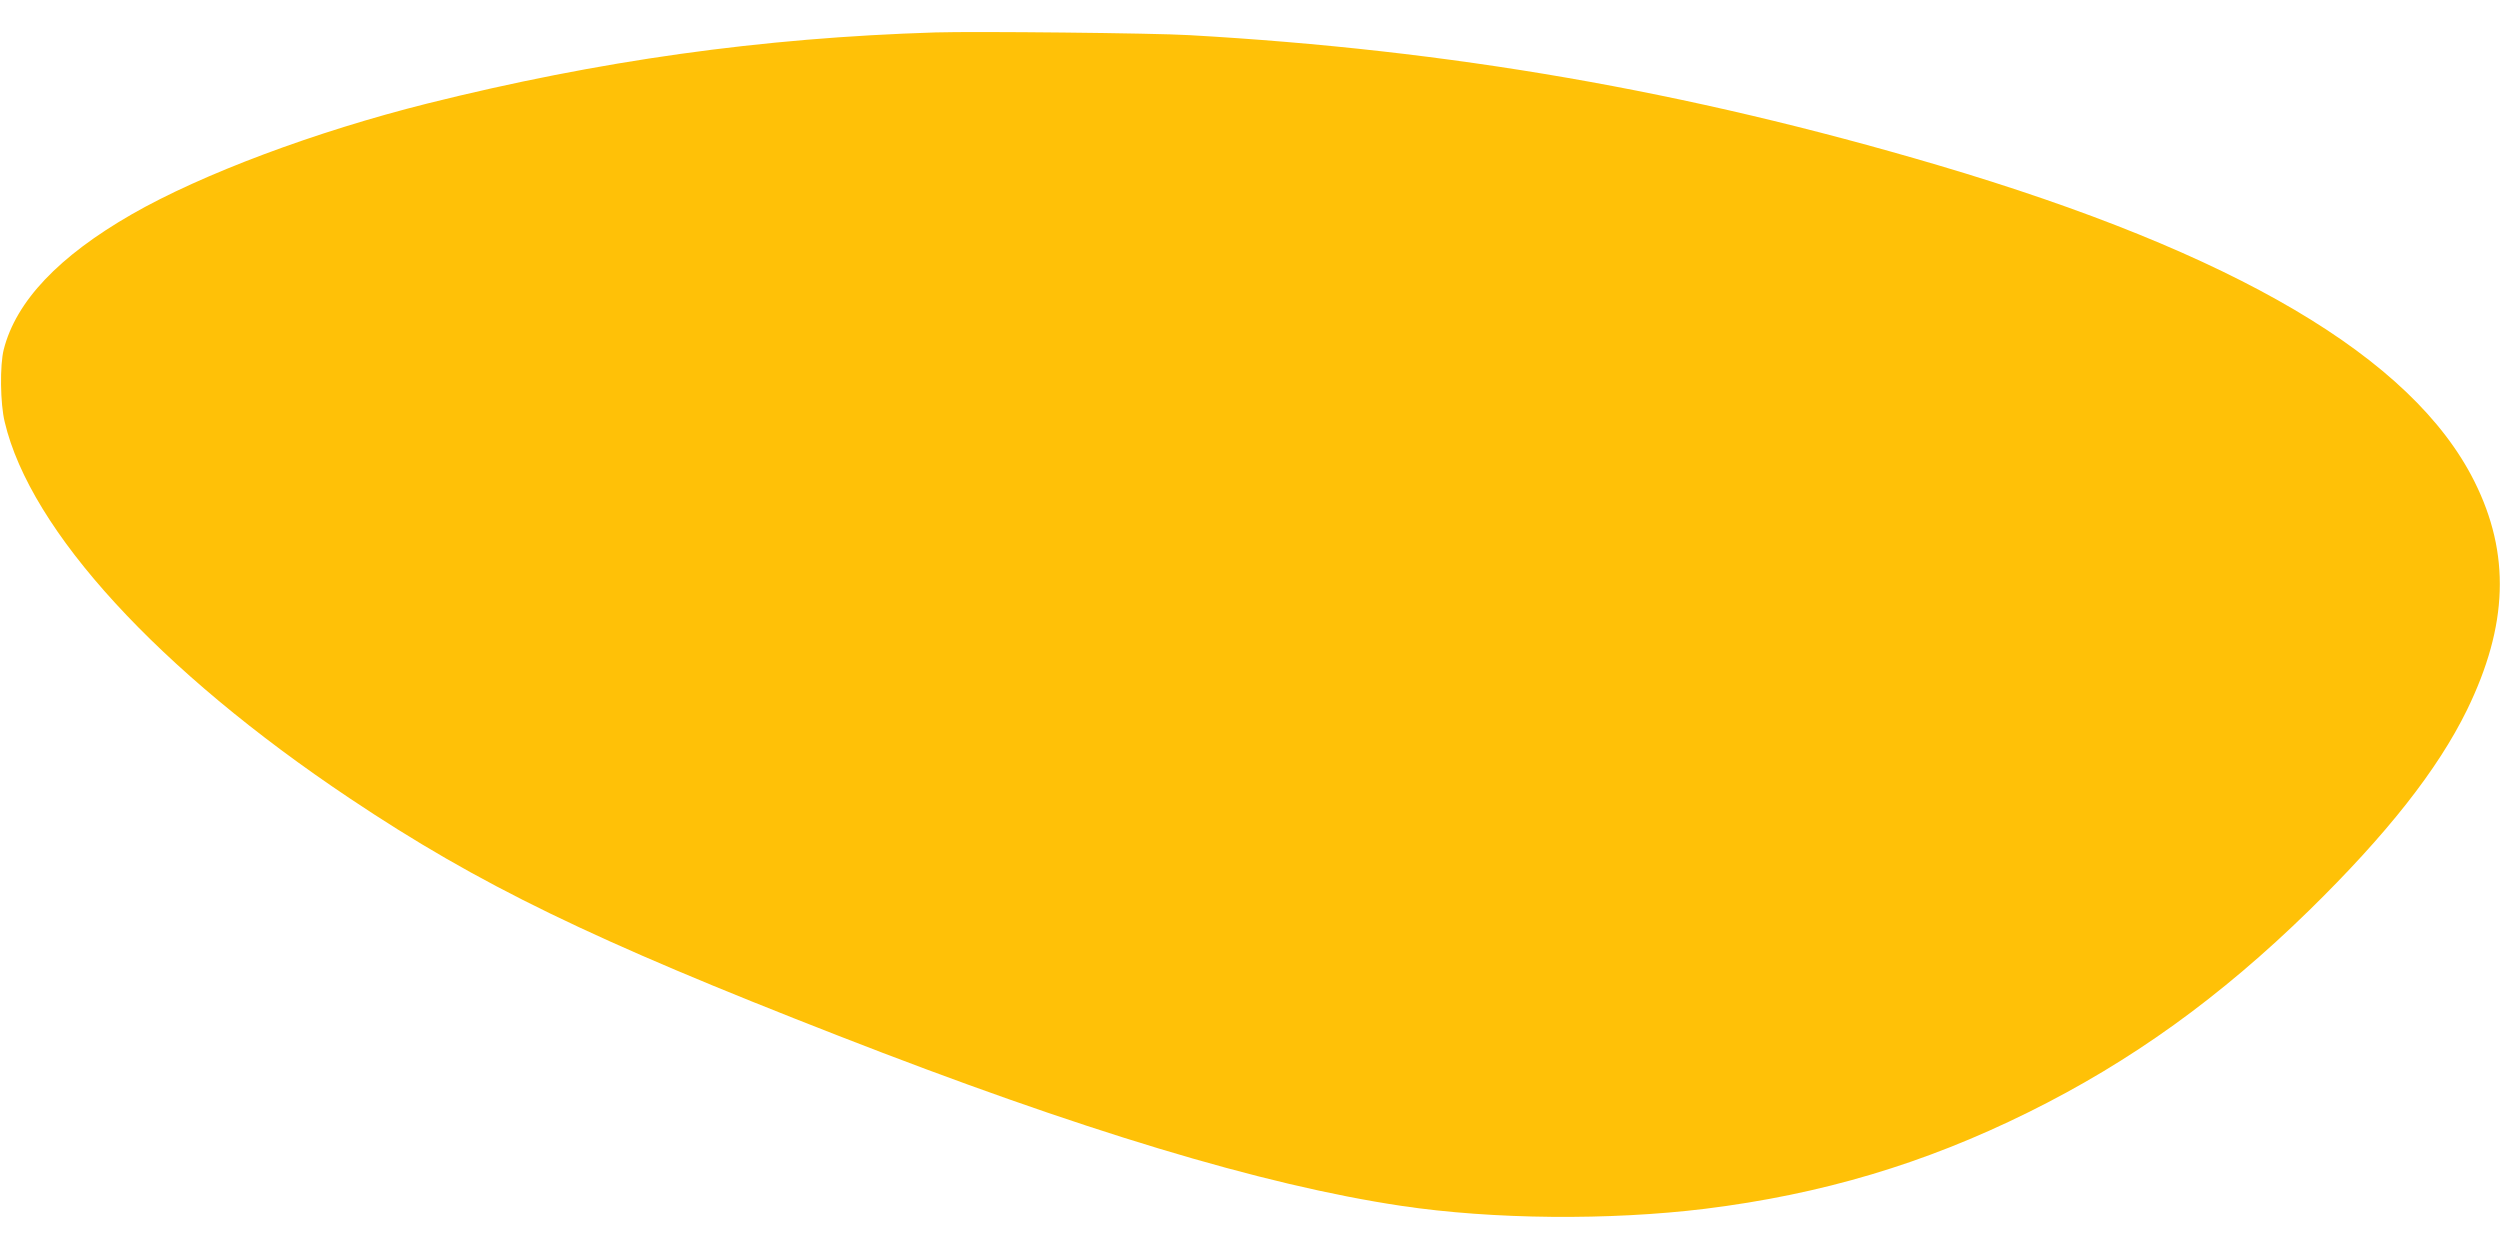 <?xml version="1.0" standalone="no"?>
<!DOCTYPE svg PUBLIC "-//W3C//DTD SVG 20010904//EN"
 "http://www.w3.org/TR/2001/REC-SVG-20010904/DTD/svg10.dtd">
<svg version="1.0" xmlns="http://www.w3.org/2000/svg"
 width="1280pt" height="640pt" viewBox="0 0 1280 640"
 preserveAspectRatio="xMidYMid meet">
<g transform="translate(0,640) scale(0.1,-0.1)"
fill="#ffc107" stroke="none">
<path d="M4790 6234 c-896 -28 -1720 -144 -2602 -364 -574 -144 -1154 -361
-1513 -567 -374 -215 -593 -445 -656 -693 -20 -79 -18 -276 5 -370 131 -557
789 -1274 1766 -1927 663 -444 1243 -725 2500 -1215 1242 -485 2175 -766 2885
-872 469 -70 1065 -75 1555 -15 596 74 1122 230 1655 494 526 260 983 589
1439 1035 398 390 657 719 807 1025 211 433 223 800 38 1170 -317 635 -1224
1169 -2749 1620 -1291 381 -2492 589 -3830 665 -184 11 -1099 20 -1300 14z"/>
</g>
</svg>
